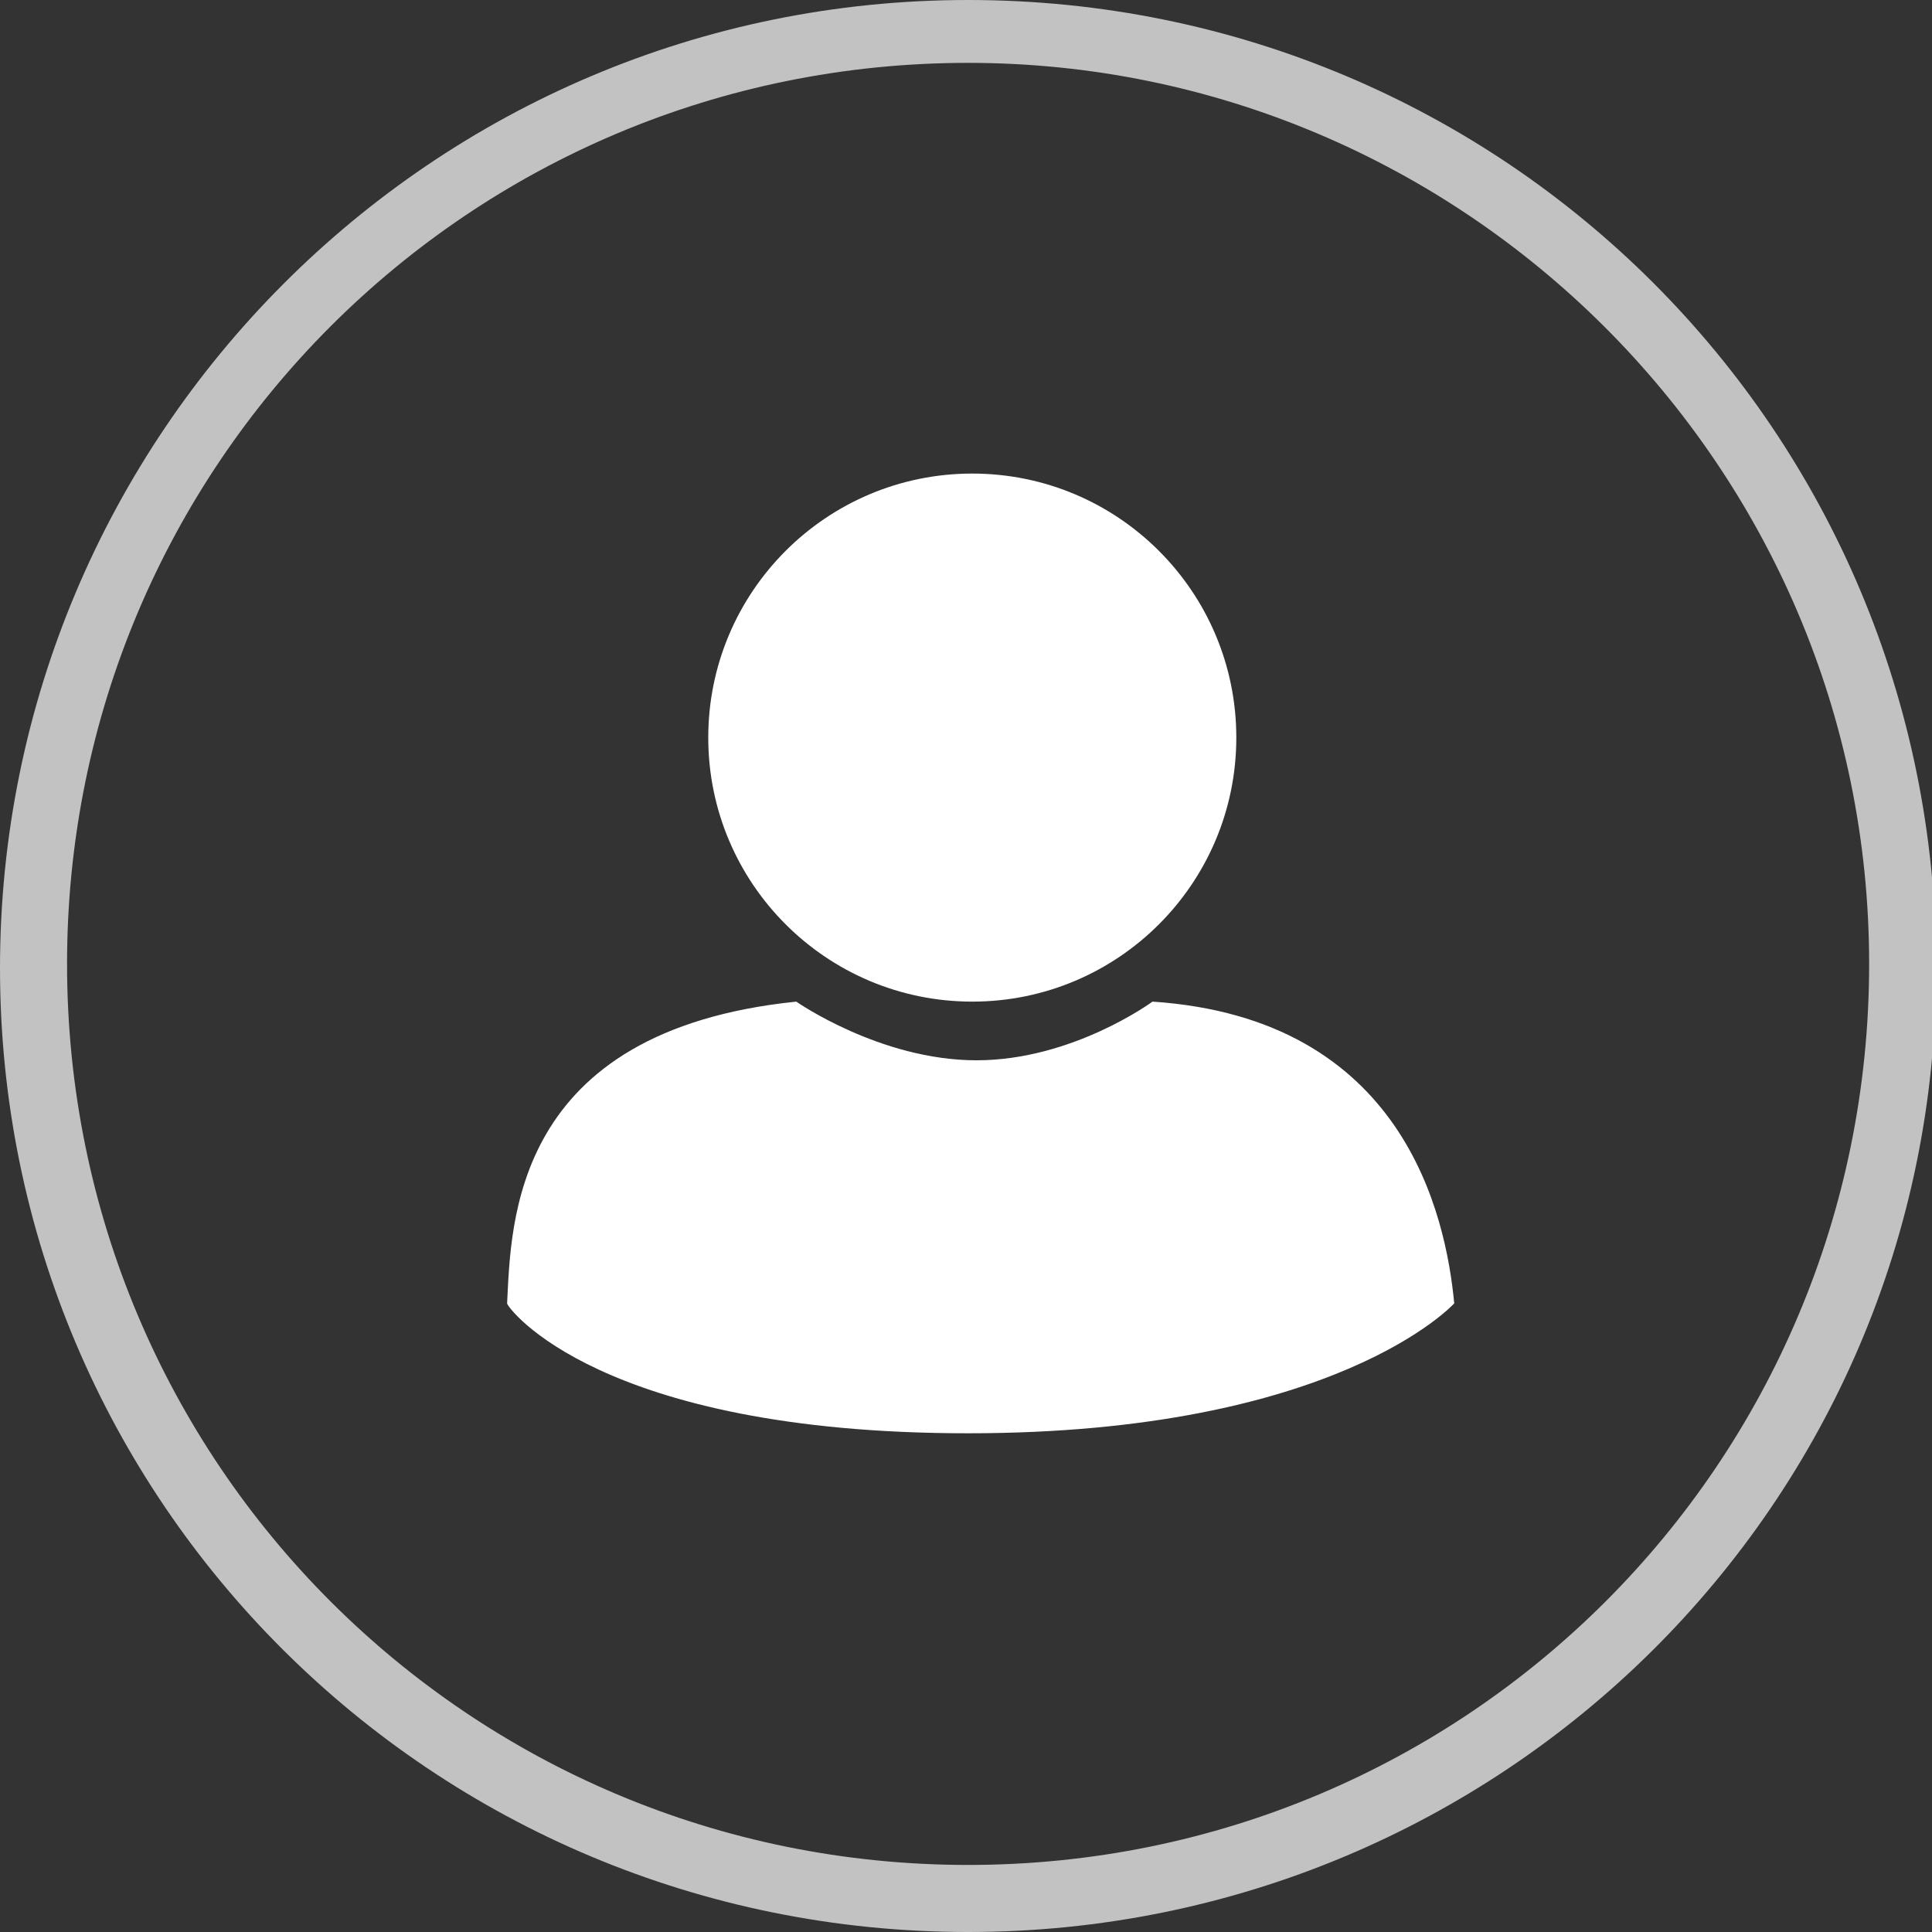 <svg xmlns="http://www.w3.org/2000/svg" width="46.1" height="46.1" viewBox="0 0 46.1 46.1"><rect x="0" y="0" width="46.1" height="46.1" fill="#333333" stroke="none"/><style>.st0{fill:#FFFFFF;} .st1{opacity:0.7;fill:#FFFFFF;}</style><circle class="st0" cx="23.2" cy="17.6" r="6.3"/><path class="st0" d="M27.5 23.9s-1.9 1.4-4.2 1.4c-2.3 0-4.3-1.4-4.3-1.4-6.8.7-6.8 5.3-6.9 7.2 0 .1 2.2 3.1 11 3.1s11.6-3.1 11.6-3.1c-.2-2.1-1.2-6.8-7.2-7.2z"/><path class="st1" d="M23.1 46.1C10.3 46.1 0 35.8 0 23.1S10.3 0 23.1 0s23.1 10.3 23.1 23.1-10.4 23-23.1 23zm0-44.6C11.2 1.5 1.6 11.1 1.6 23s9.6 21.5 21.5 21.5S44.6 34.9 44.6 23 34.9 1.5 23.1 1.5z"/></svg>